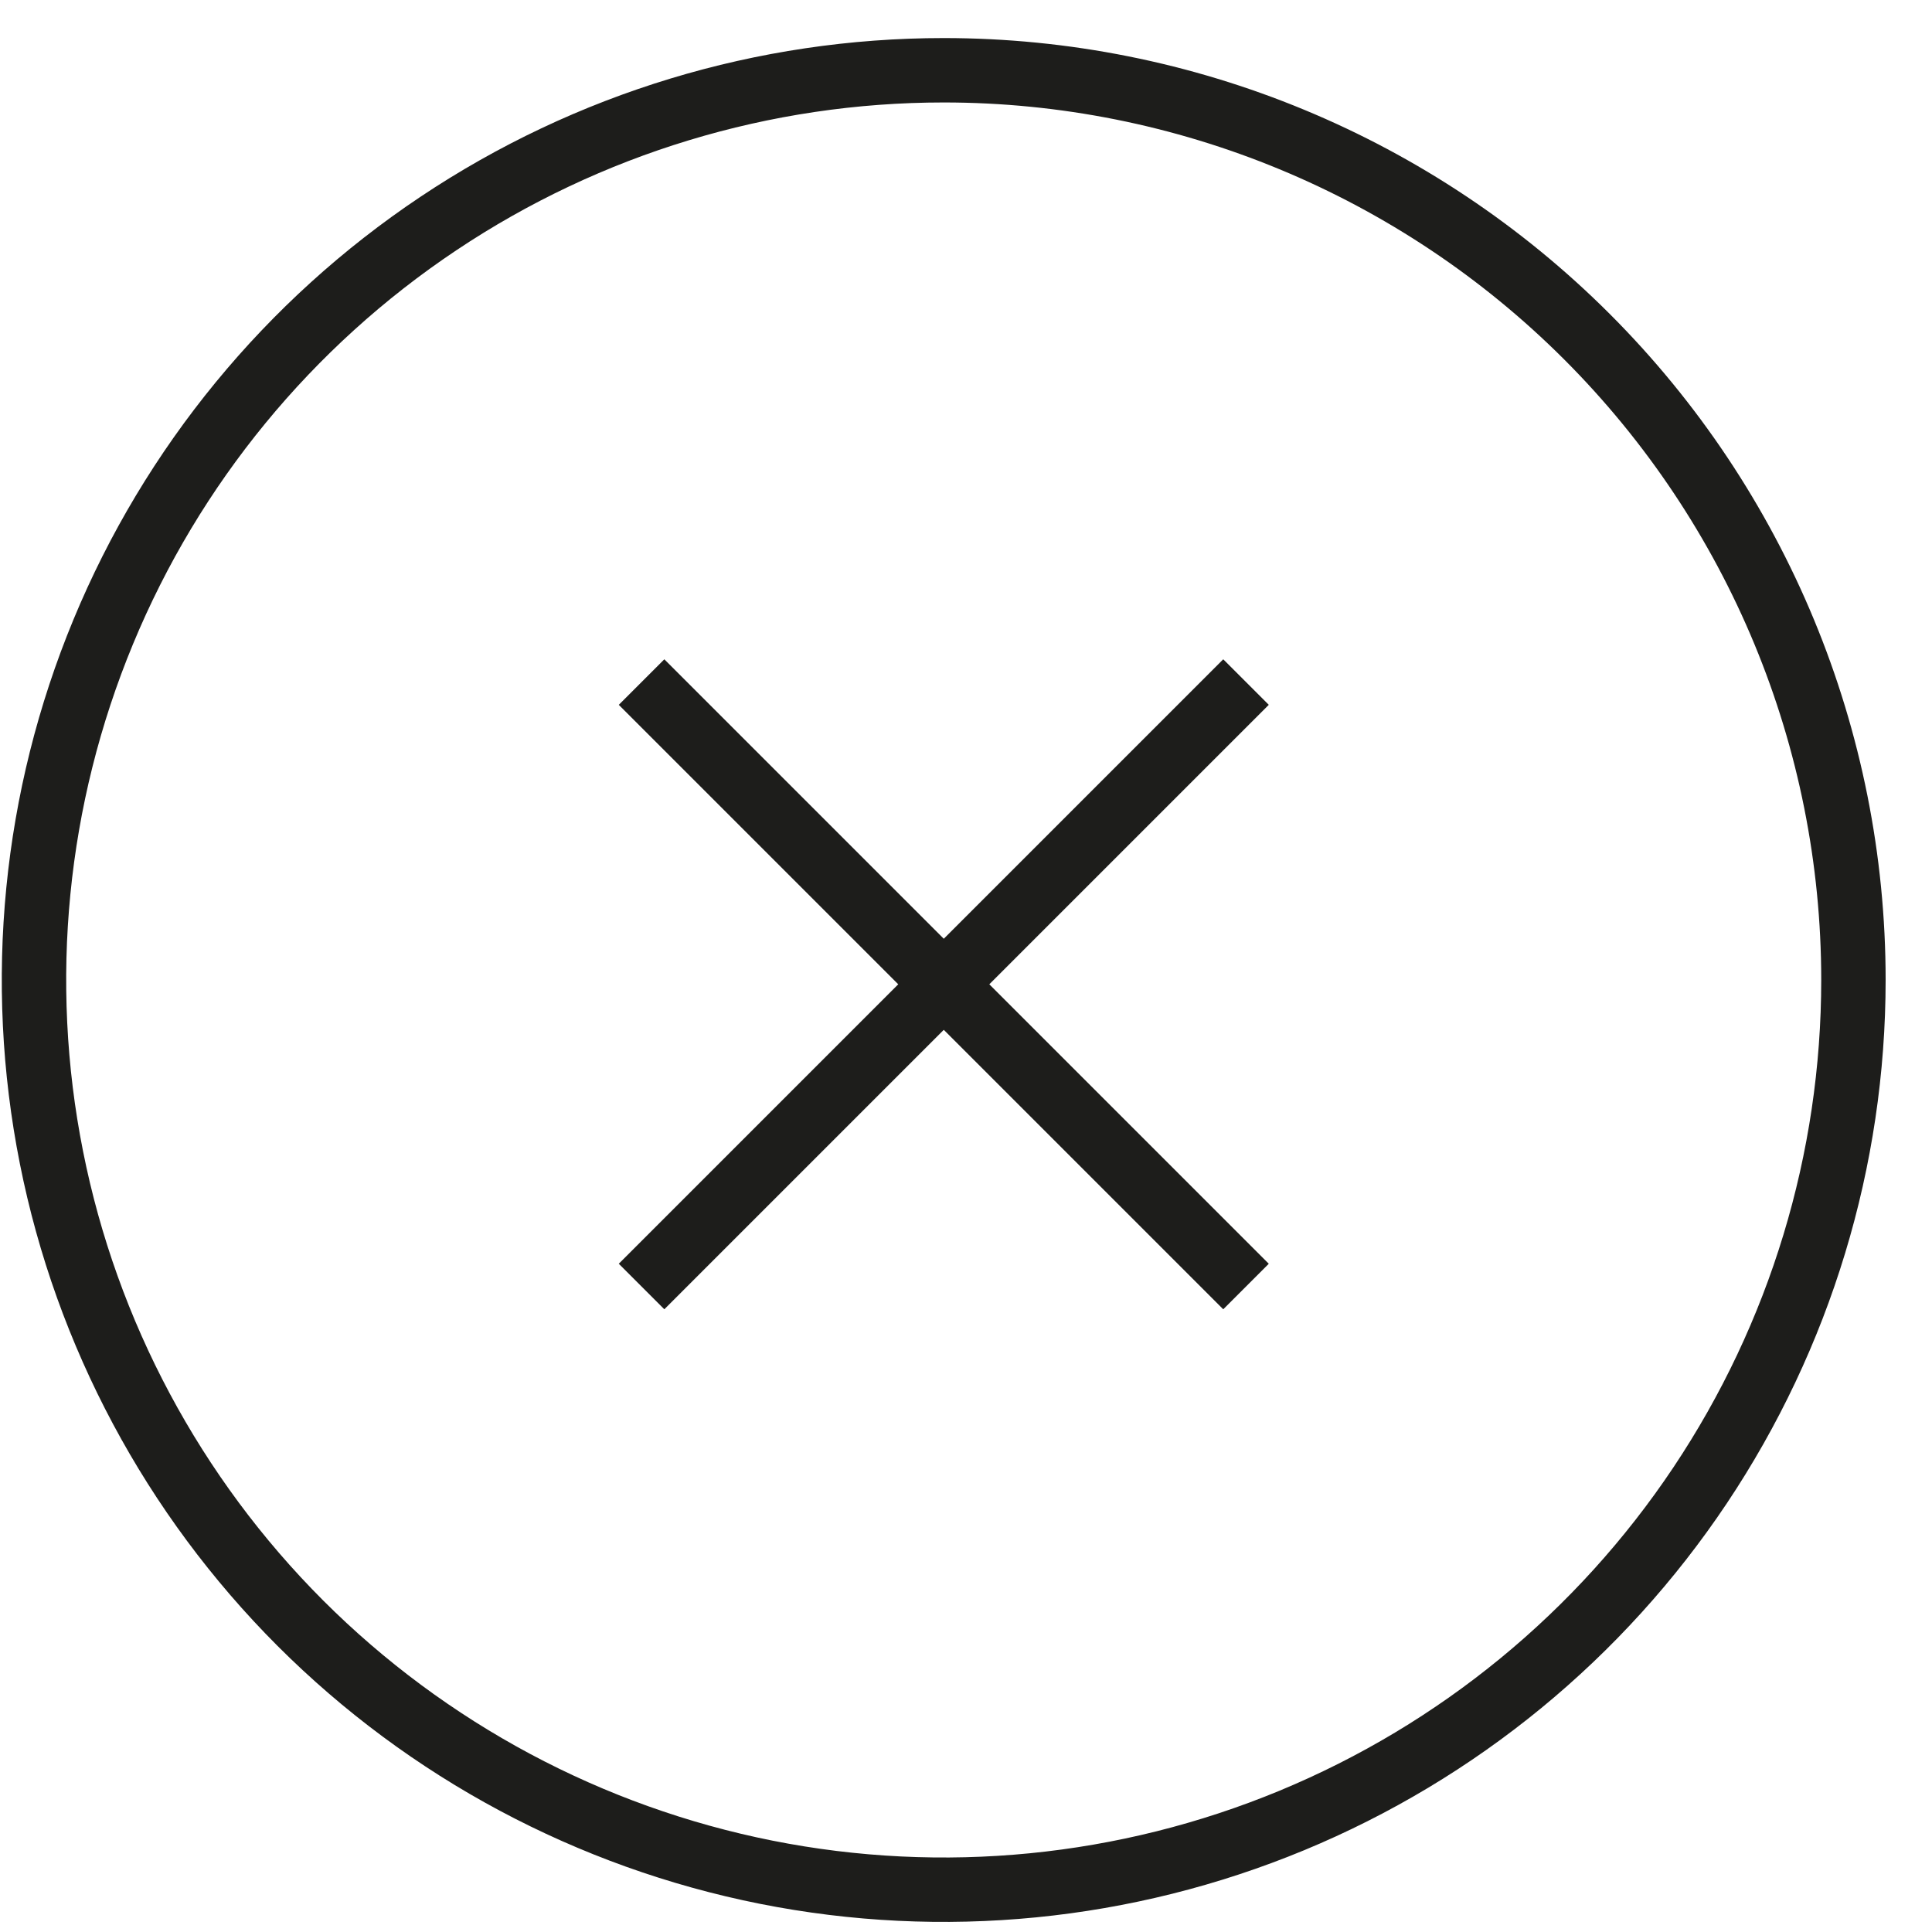 <svg width="30" height="30" viewBox="0 0 30 30" fill="none" xmlns="http://www.w3.org/2000/svg">
<path d="M9.962 19.977L19.348 10.591" stroke="#1D1D1B"/>
<path d="M19.348 19.977L9.962 10.591" stroke="#1D1D1B"/>
<path d="M28.78 15.217C28.78 18.011 27.951 20.742 26.399 23.065C24.847 25.388 22.641 27.199 20.06 28.268C17.478 29.337 14.638 29.617 11.898 29.072C9.158 28.526 6.641 27.181 4.665 25.206C2.69 23.23 1.344 20.713 0.799 17.973C0.254 15.233 0.534 12.392 1.603 9.811C2.672 7.23 4.483 5.024 6.806 3.472C9.129 1.919 11.86 1.091 14.654 1.091C18.4 1.091 21.993 2.579 24.642 5.228C27.292 7.878 28.78 11.471 28.78 15.217Z" stroke="#1D1D1B"/>
</svg>
